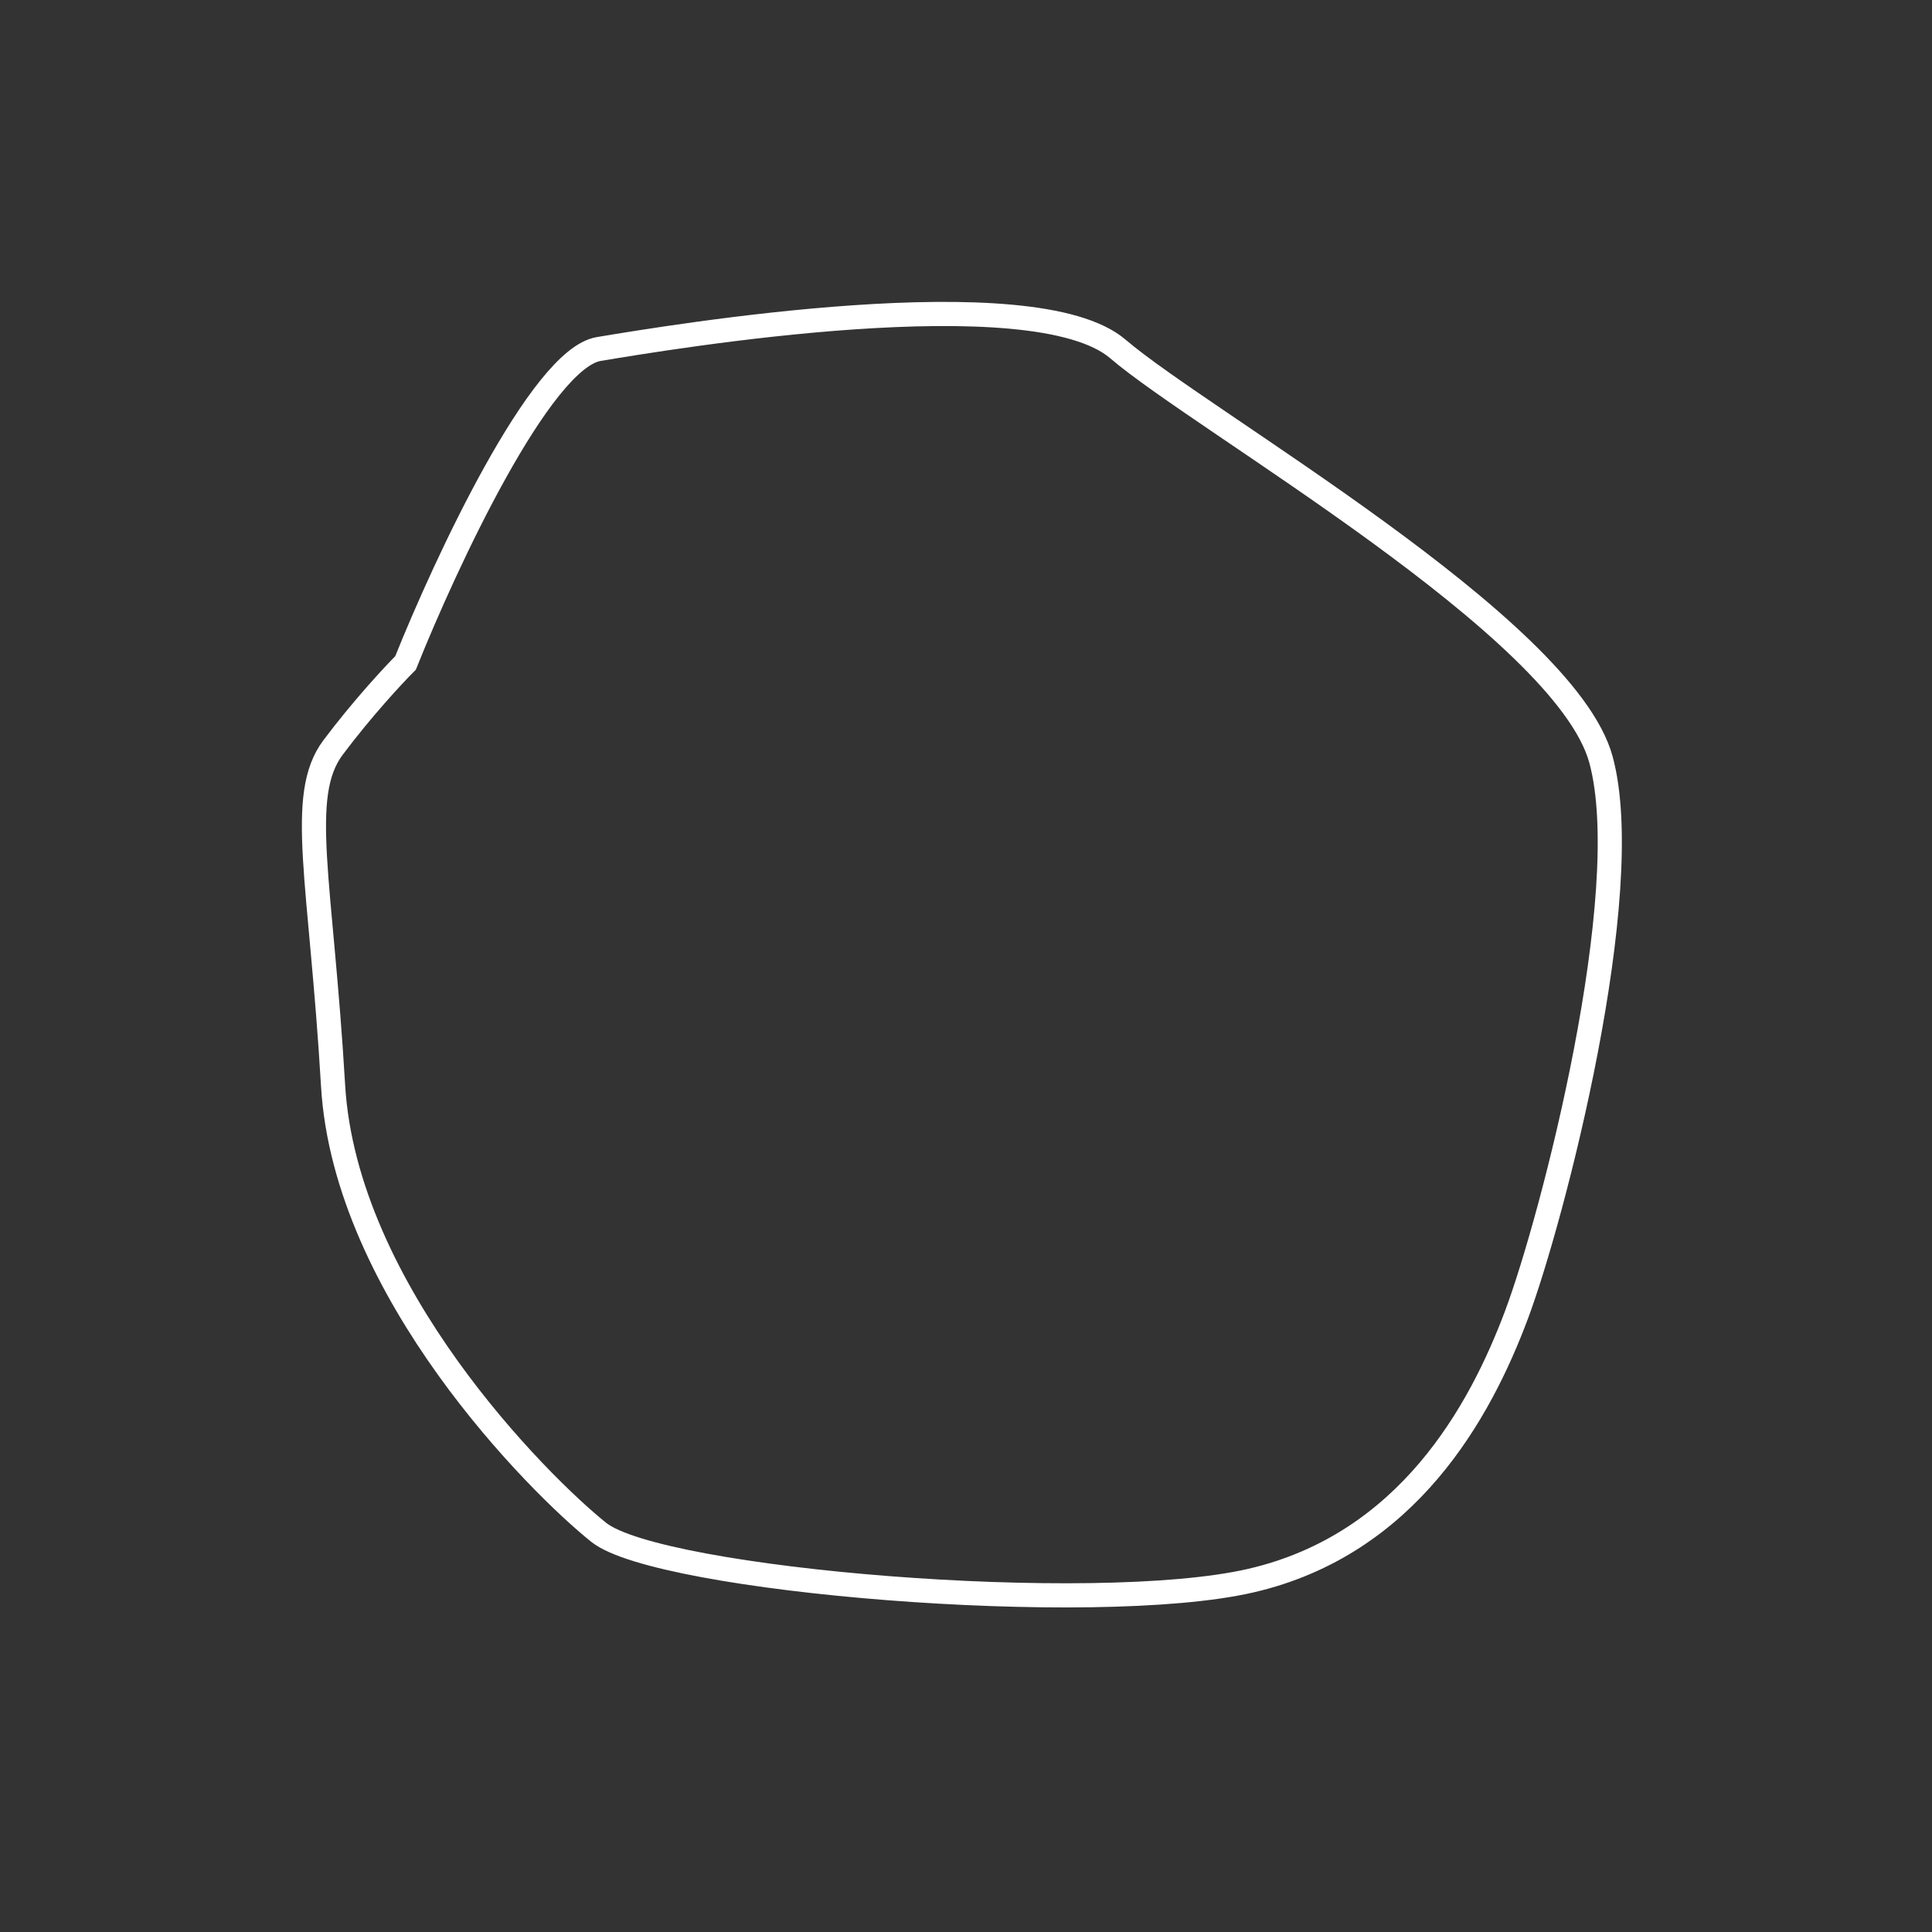 <svg width="80" height="80" viewBox="0 0 80 80" fill="none" xmlns="http://www.w3.org/2000/svg">
<rect x="0" y="0" width="80" height="80" fill="#333333" stroke="none"/>
<g id="&#231;&#159;&#179;&#229;&#164;&#180;">
<path id="Vector 13" d="M24.792 14.452C22.392 14.852 18.459 23.285 16.792 27.452C16.292 27.951 14.992 29.351 13.792 30.951C12.292 32.951 13.292 36.451 13.792 44.951C14.292 53.451 22.292 61.451 24.792 63.451C27.292 65.451 45.292 66.951 51.792 65.451C58.292 63.951 61.292 58.451 62.792 54.451C64.292 50.451 67.792 36.951 66.292 31.451C64.792 25.951 49.792 17.452 46.292 14.452C42.792 11.452 27.792 13.952 24.792 14.452Z" stroke="white"/>
</g>
</svg>
